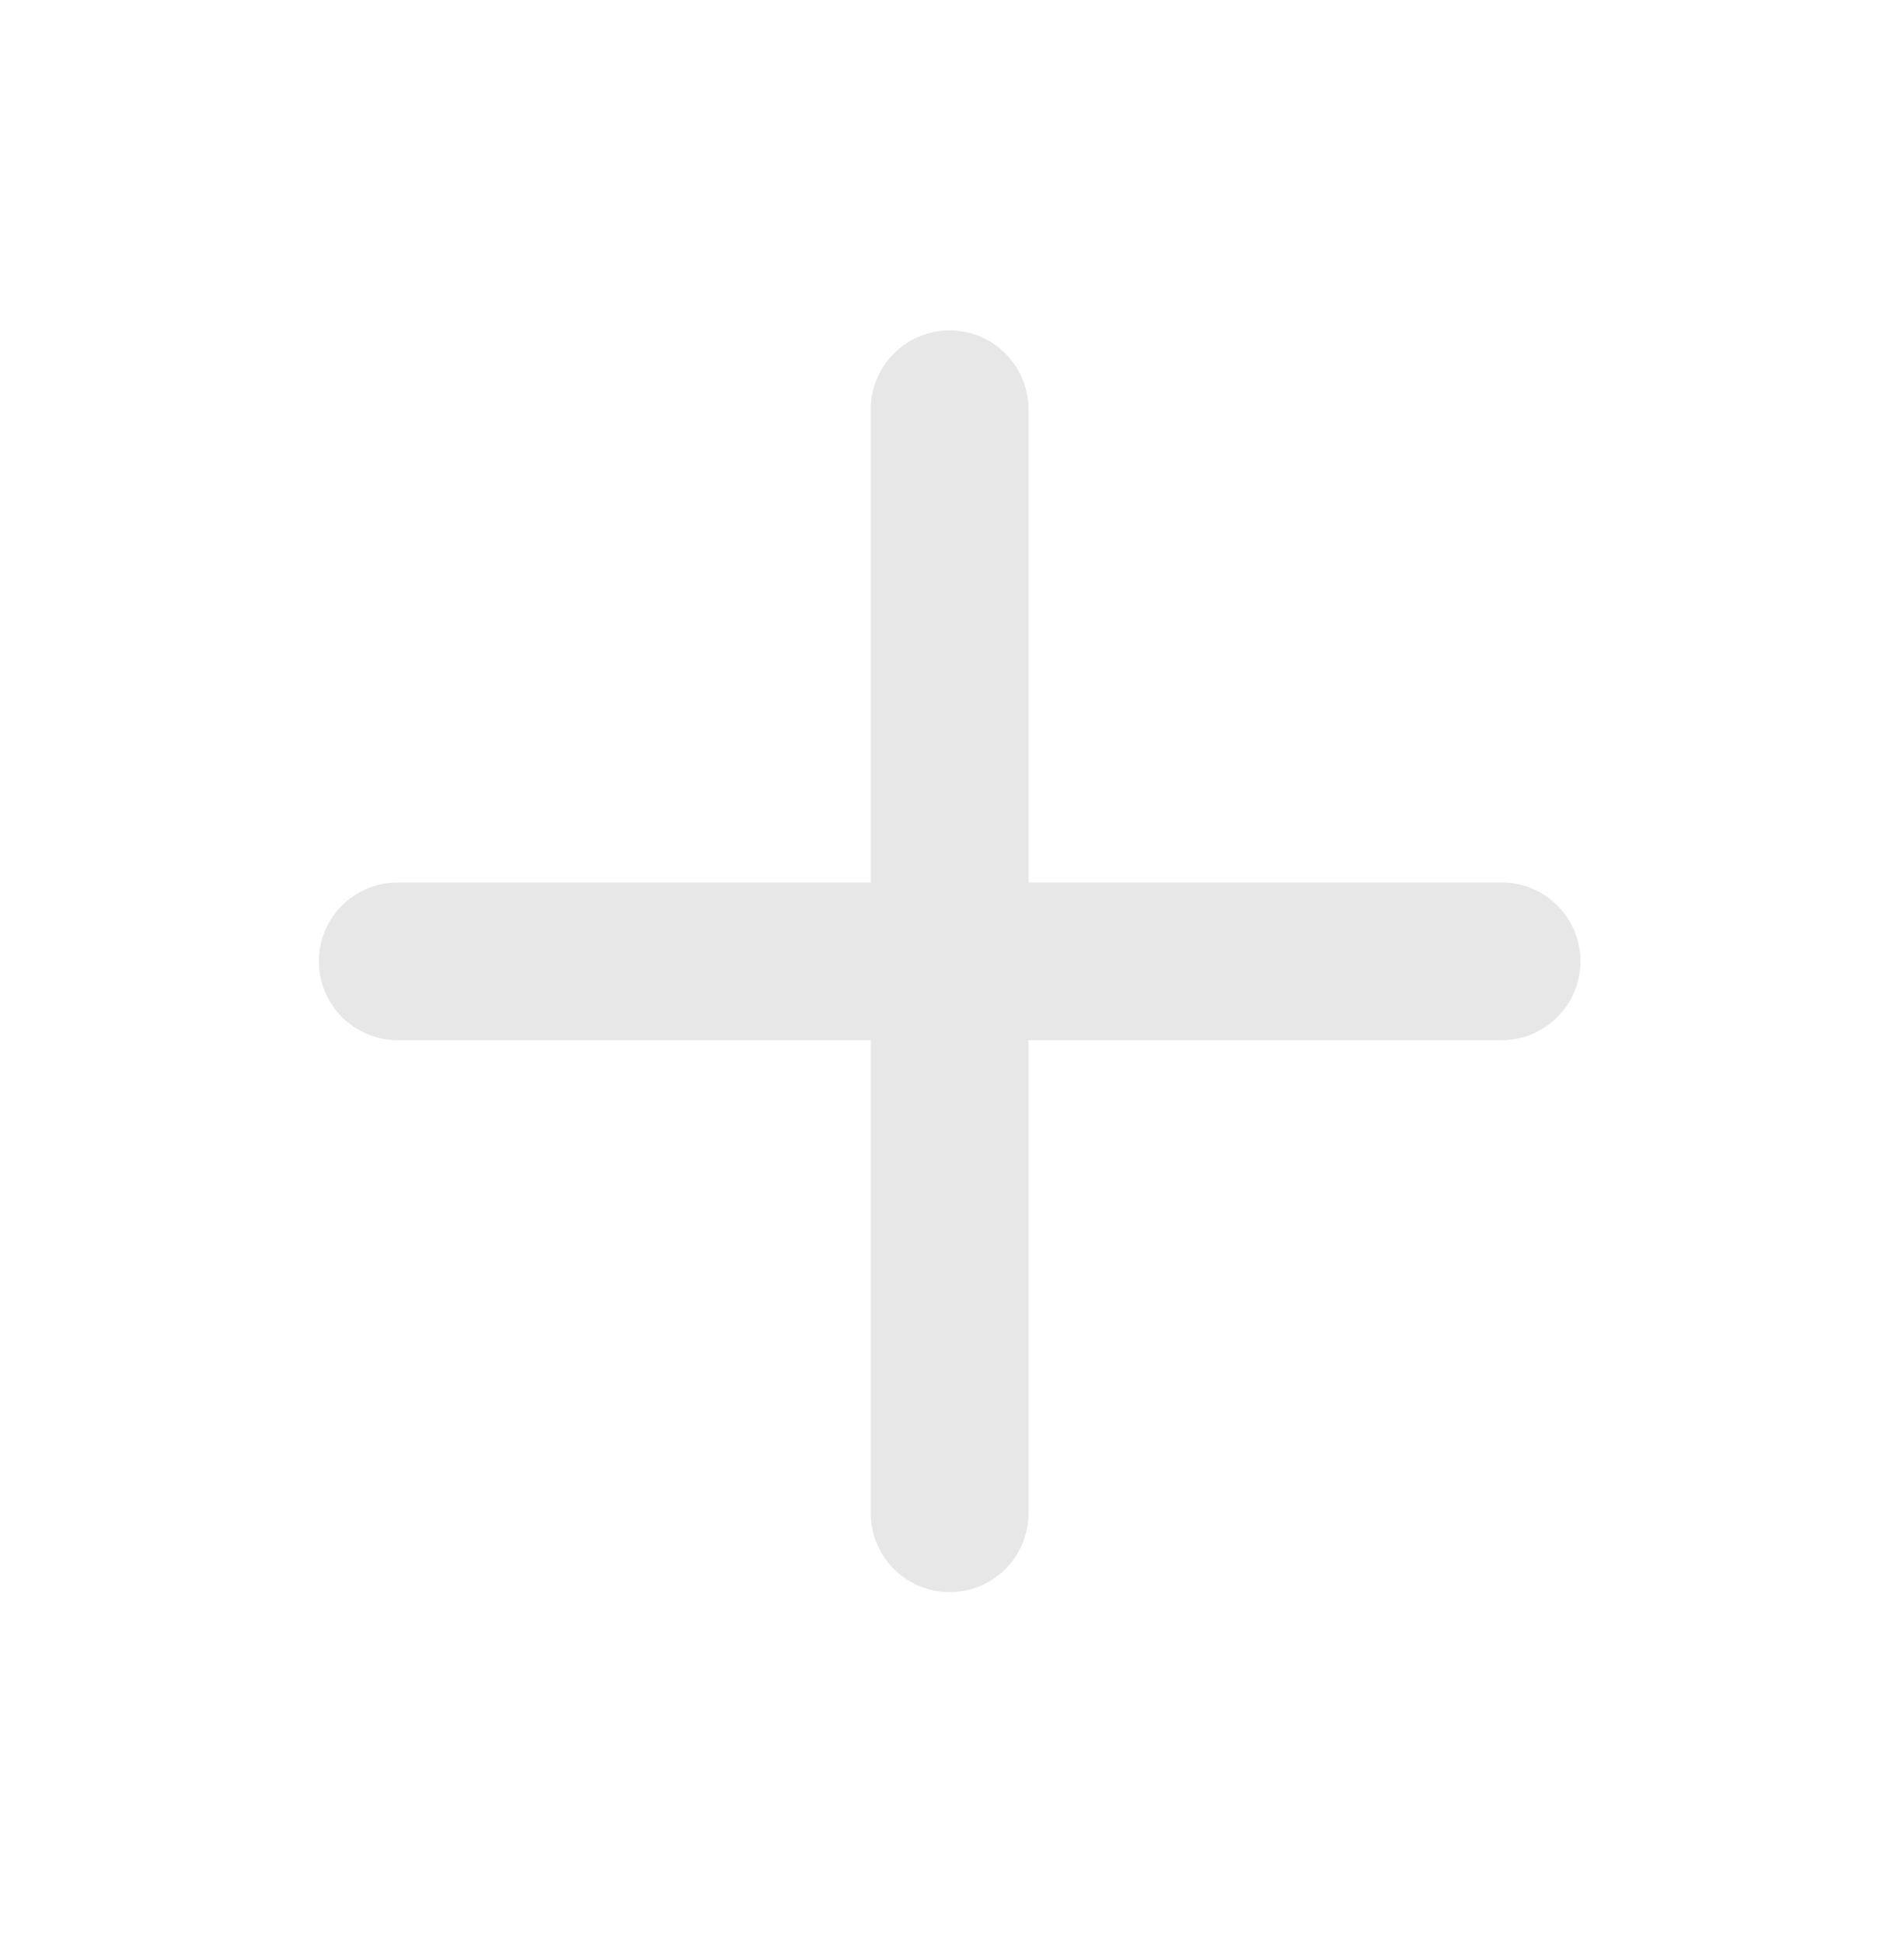 <svg width="49" height="50" viewBox="0 0 49 50" fill="none" xmlns="http://www.w3.org/2000/svg">
<path d="M24.439 8.504C25.56 8.504 26.469 9.412 26.469 10.533V22.708H38.644C39.764 22.708 40.673 23.617 40.673 24.737C40.673 25.858 39.764 26.767 38.644 26.767H26.469V38.942C26.469 40.062 25.56 40.971 24.439 40.971C23.319 40.971 22.41 40.062 22.41 38.942V26.767H10.235C9.115 26.767 8.206 25.858 8.206 24.737C8.206 23.617 9.115 22.708 10.235 22.708H22.41V10.533C22.41 9.412 23.319 8.504 24.439 8.504Z" fill="#E7E7E7"/>
</svg>
